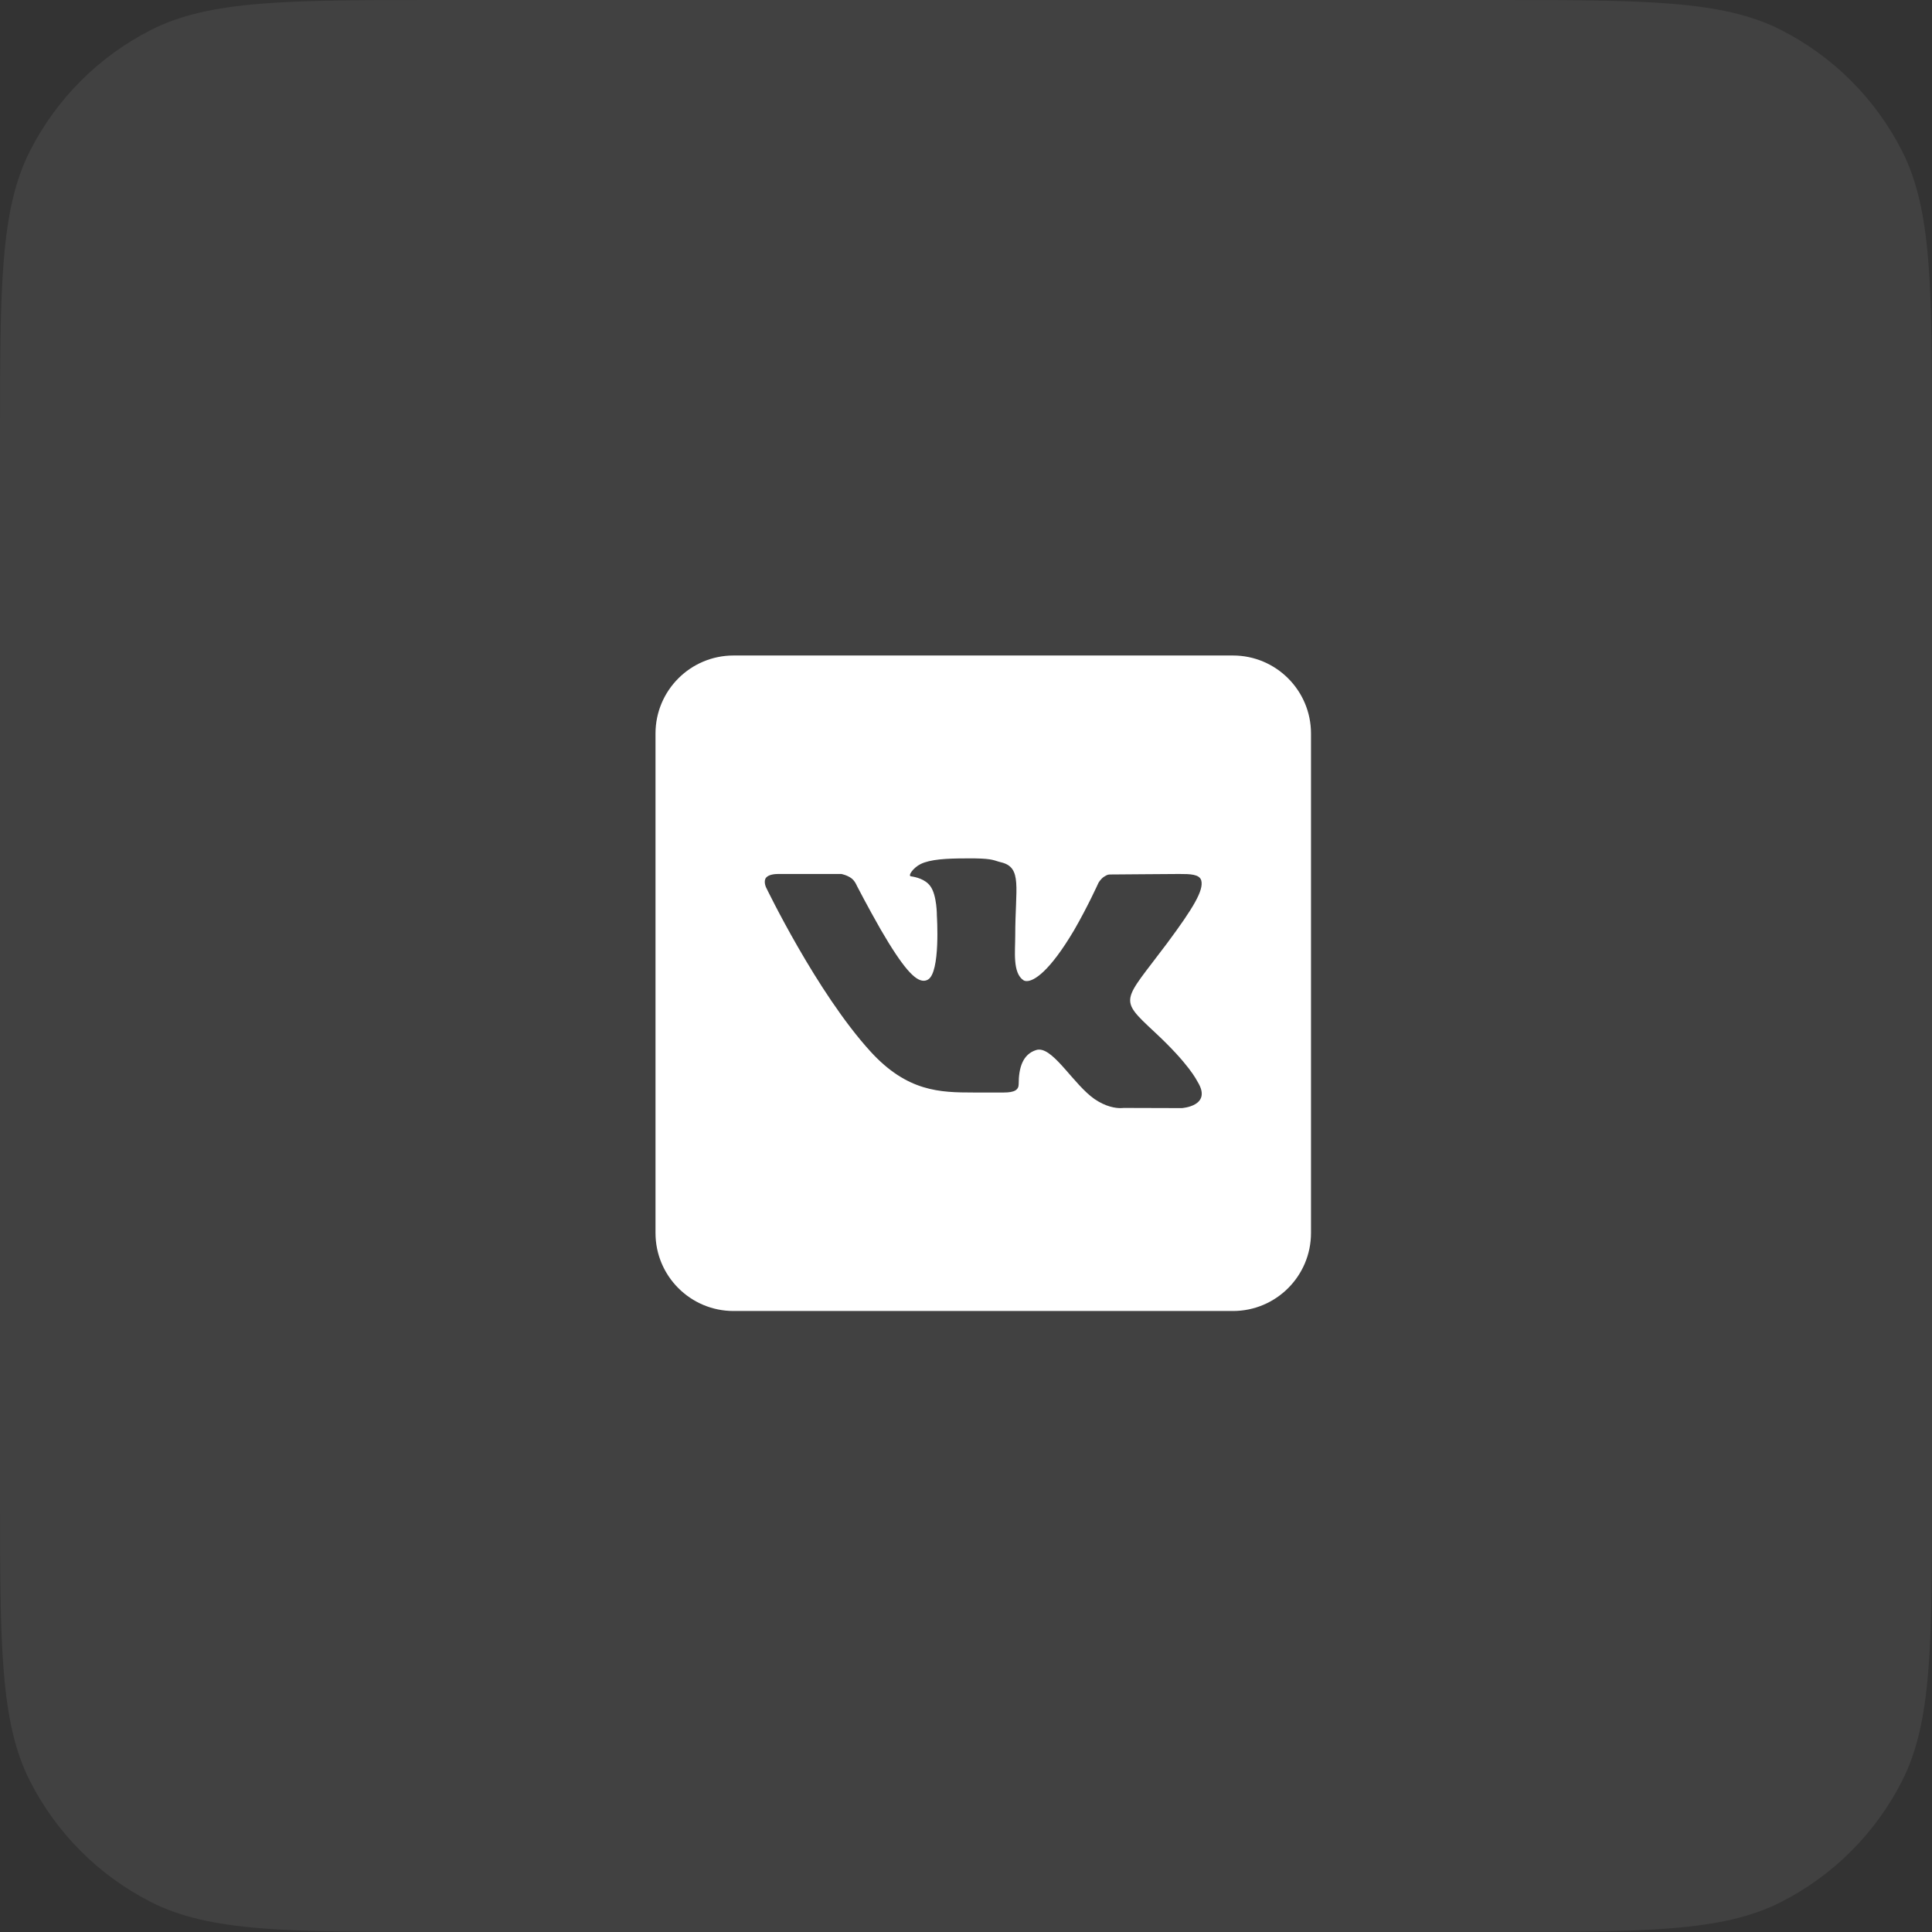 <?xml version="1.0" encoding="UTF-8"?> <svg xmlns="http://www.w3.org/2000/svg" width="56" height="56" viewBox="0 0 56 56" fill="none"><rect x="0" y="0" width="56" height="56" fill="#333333" stroke="none"/><path d="M0 12.8C0 8.32 0 6.079 0.872 4.368C1.639 2.863 2.863 1.639 4.368 0.872C6.079 0 8.32 0 12.8 0H43.2C47.68 0 49.921 0 51.632 0.872C53.137 1.639 54.361 2.863 55.128 4.368C56 6.079 56 8.32 56 12.8V43.2C56 47.68 56 49.921 55.128 51.632C54.361 53.137 53.137 54.361 51.632 55.128C49.921 56 47.68 56 43.2 56H12.8C8.32 56 6.079 56 4.368 55.128C2.863 54.361 1.639 53.137 0.872 51.632C0 49.921 0 47.68 0 43.2V12.8Z" fill="white" fill-opacity="0.07"></path><path d="M35.738 19H21.262C20.013 19 19 20.013 19 21.262V35.738C19 36.987 20.013 38 21.262 38H35.738C36.987 38 38 36.987 38 35.738V21.262C38 20.013 36.987 19 35.738 19ZM34.254 32.119L32.567 32.114C32.567 32.114 32.531 32.119 32.472 32.119C32.336 32.119 32.056 32.083 31.726 31.857C31.133 31.445 30.567 30.423 30.119 30.423C30.088 30.423 30.061 30.427 30.034 30.436C29.645 30.558 29.527 30.947 29.527 31.422C29.527 31.59 29.409 31.667 29.093 31.667H28.22C27.242 31.667 26.297 31.644 25.234 30.481C23.669 28.767 22.203 25.718 22.203 25.718C22.203 25.718 22.121 25.541 22.207 25.437C22.289 25.342 22.479 25.333 22.551 25.333C22.569 25.333 22.578 25.333 22.578 25.333H24.388C24.388 25.333 24.555 25.365 24.677 25.456C24.781 25.532 24.836 25.673 24.836 25.673C24.836 25.673 25.143 26.27 25.528 26.944C26.175 28.057 26.523 28.428 26.772 28.428C26.813 28.428 26.853 28.419 26.894 28.396C27.265 28.192 27.156 26.546 27.156 26.546C27.156 26.546 27.161 25.949 26.966 25.686C26.817 25.478 26.532 25.419 26.405 25.401C26.306 25.388 26.469 25.152 26.686 25.044C26.966 24.908 27.432 24.881 27.993 24.881H28.265C28.794 24.89 28.808 24.944 29.016 24.994C29.64 25.143 29.427 25.727 29.427 27.125C29.427 27.573 29.346 28.201 29.667 28.414C29.69 28.428 29.721 28.437 29.762 28.437C29.97 28.437 30.418 28.17 31.133 26.962C31.531 26.274 31.839 25.591 31.839 25.591C31.839 25.591 31.906 25.469 32.011 25.406C32.11 25.347 32.11 25.347 32.241 25.347H32.255C32.4 25.347 33.838 25.333 34.155 25.333H34.191C34.494 25.333 34.77 25.338 34.82 25.523C34.892 25.804 34.598 26.306 33.825 27.346C32.549 29.052 32.404 28.925 33.463 29.911C34.476 30.852 34.684 31.309 34.72 31.368C35.141 32.065 34.254 32.119 34.254 32.119Z" fill="white"></path></svg> 